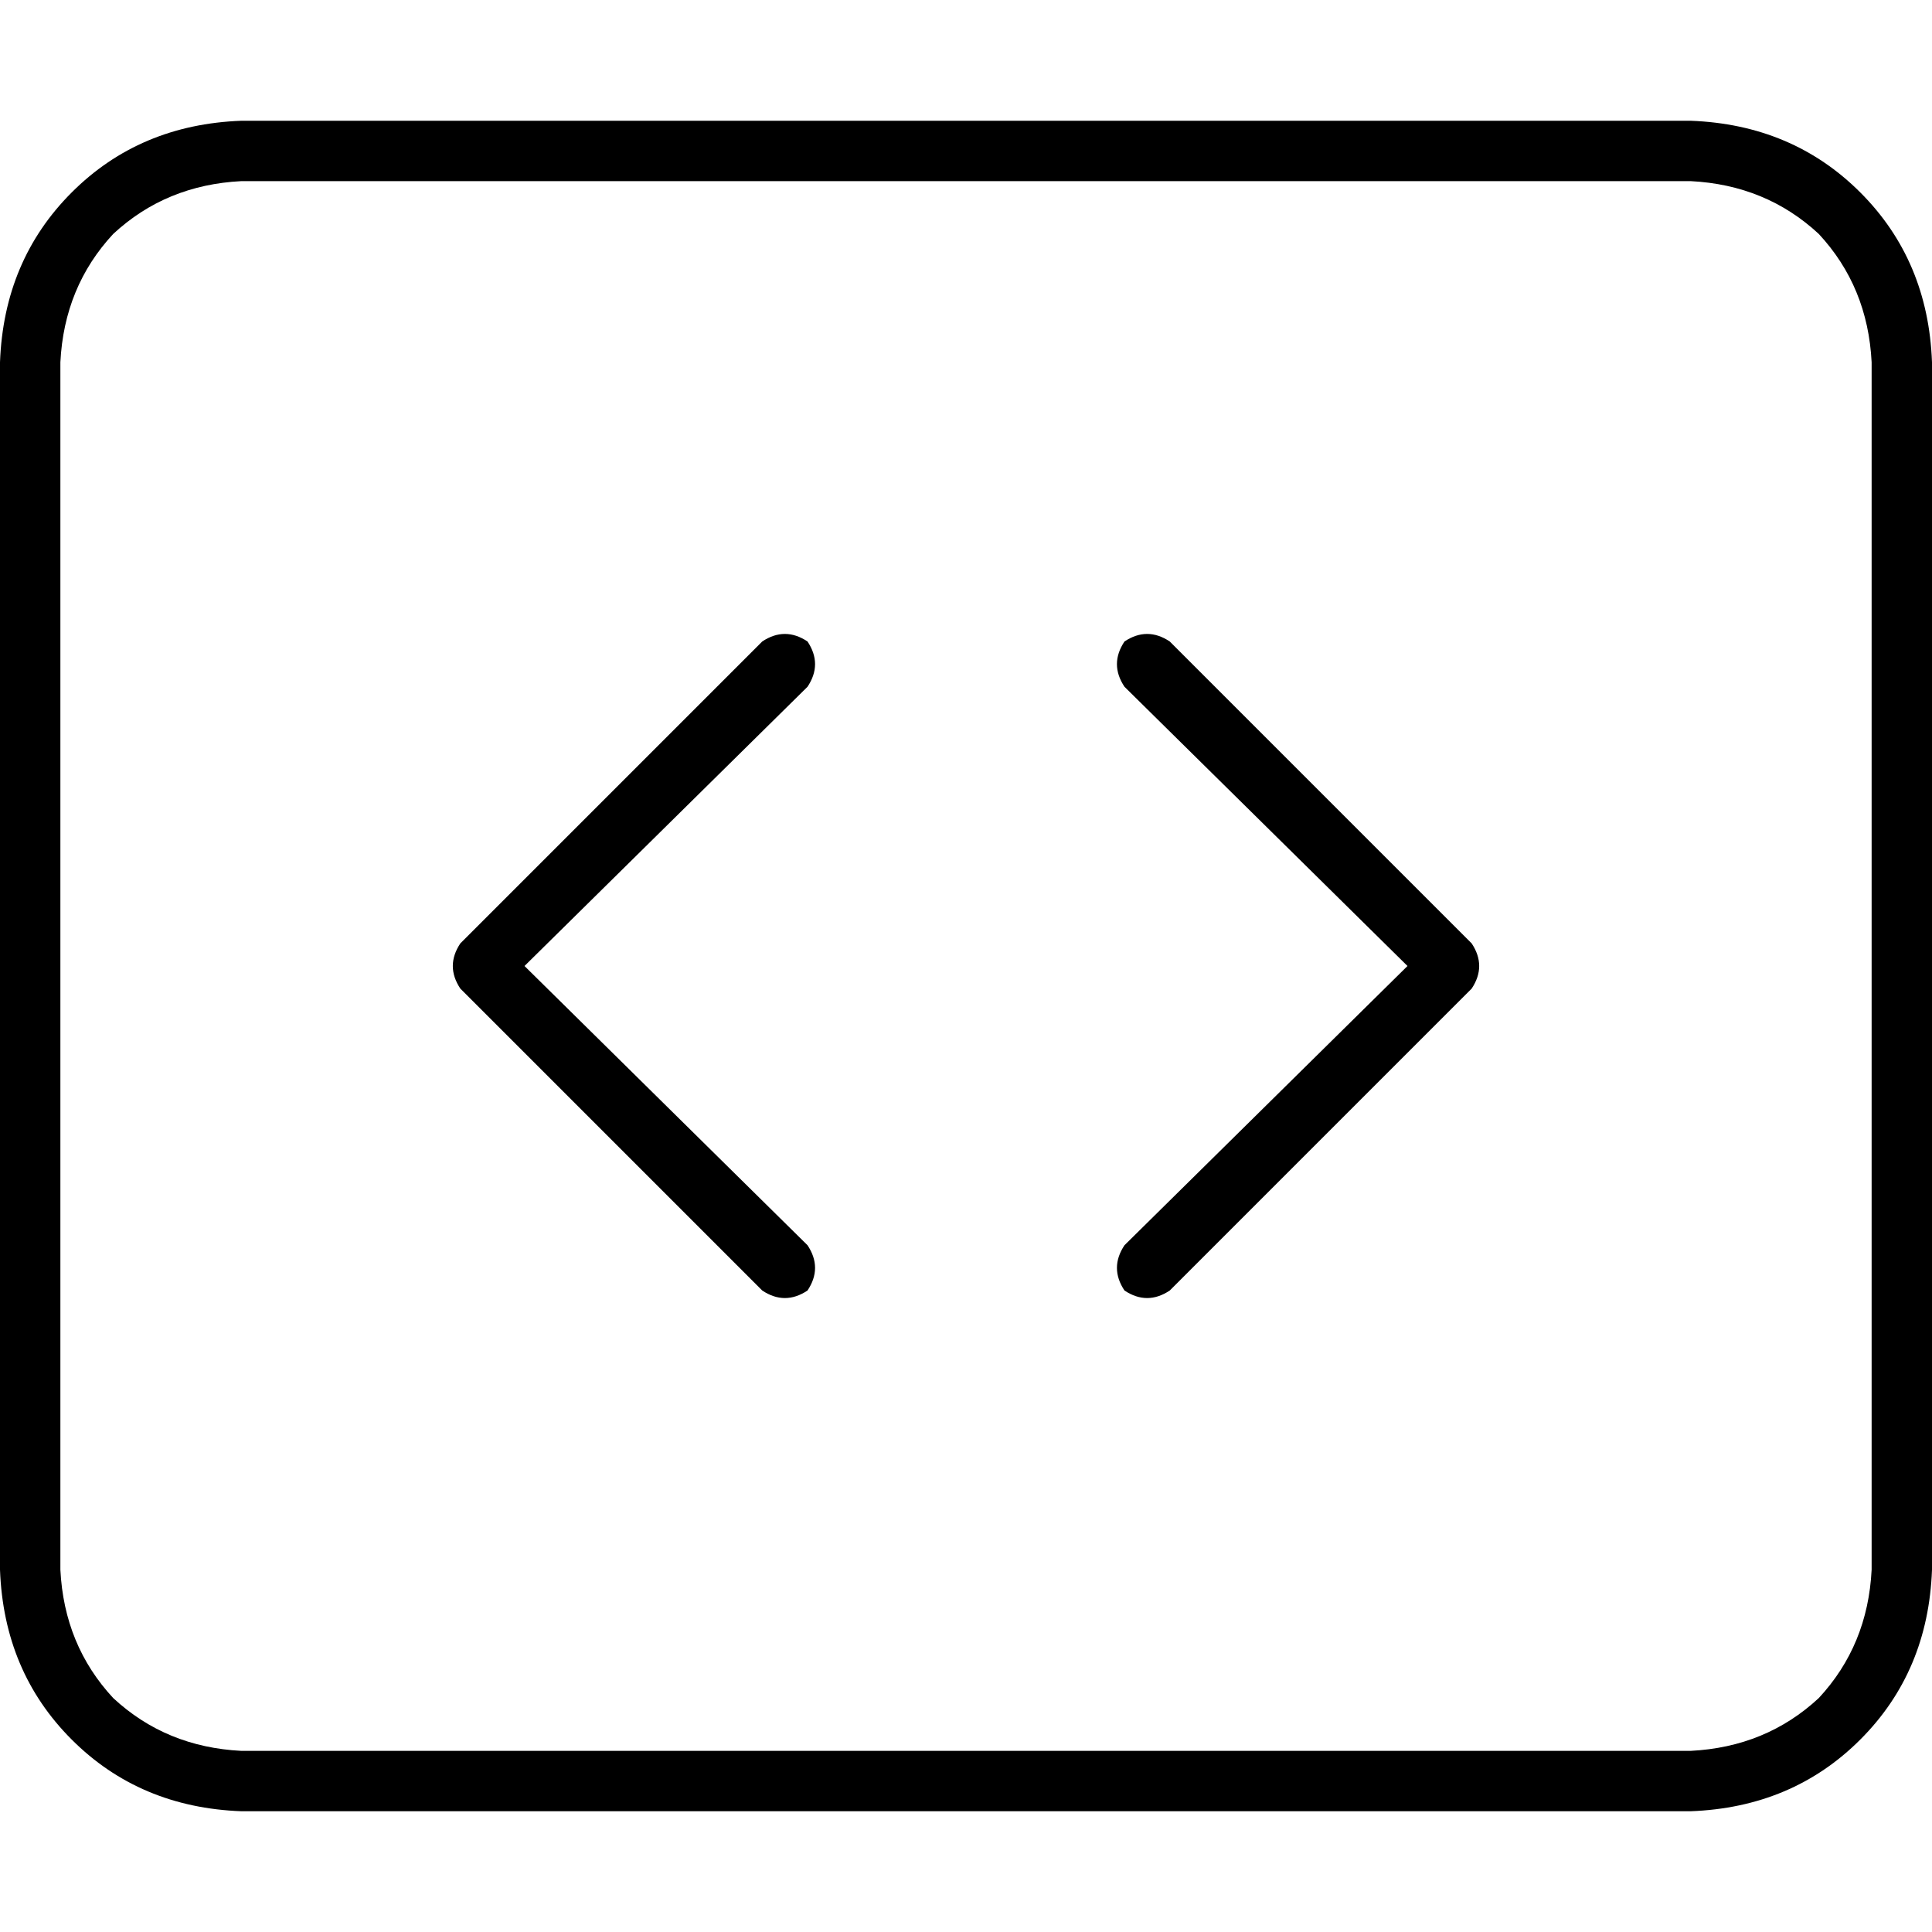 <svg xmlns="http://www.w3.org/2000/svg" viewBox="0 0 512 512">
  <path d="M 448 48 Q 468 49 482 62 L 482 62 L 482 62 Q 495 76 496 96 L 496 416 L 496 416 Q 495 436 482 450 Q 468 463 448 464 L 64 464 L 64 464 Q 44 463 30 450 Q 17 436 16 416 L 16 96 L 16 96 Q 17 76 30 62 Q 44 49 64 48 L 448 48 L 448 48 Z M 64 32 Q 37 33 19 51 L 19 51 L 19 51 Q 1 69 0 96 L 0 416 L 0 416 Q 1 443 19 461 Q 37 479 64 480 L 448 480 L 448 480 Q 475 479 493 461 Q 511 443 512 416 L 512 96 L 512 96 Q 511 69 493 51 Q 475 33 448 32 L 64 32 L 64 32 Z M 298 170 Q 294 176 298 182 L 373 256 L 373 256 L 298 330 L 298 330 Q 294 336 298 342 Q 304 346 310 342 L 390 262 L 390 262 Q 394 256 390 250 L 310 170 L 310 170 Q 304 166 298 170 L 298 170 Z M 214 182 Q 218 176 214 170 Q 208 166 202 170 L 122 250 L 122 250 Q 118 256 122 262 L 202 342 L 202 342 Q 208 346 214 342 Q 218 336 214 330 L 139 256 L 139 256 L 214 182 L 214 182 Z" />
</svg>